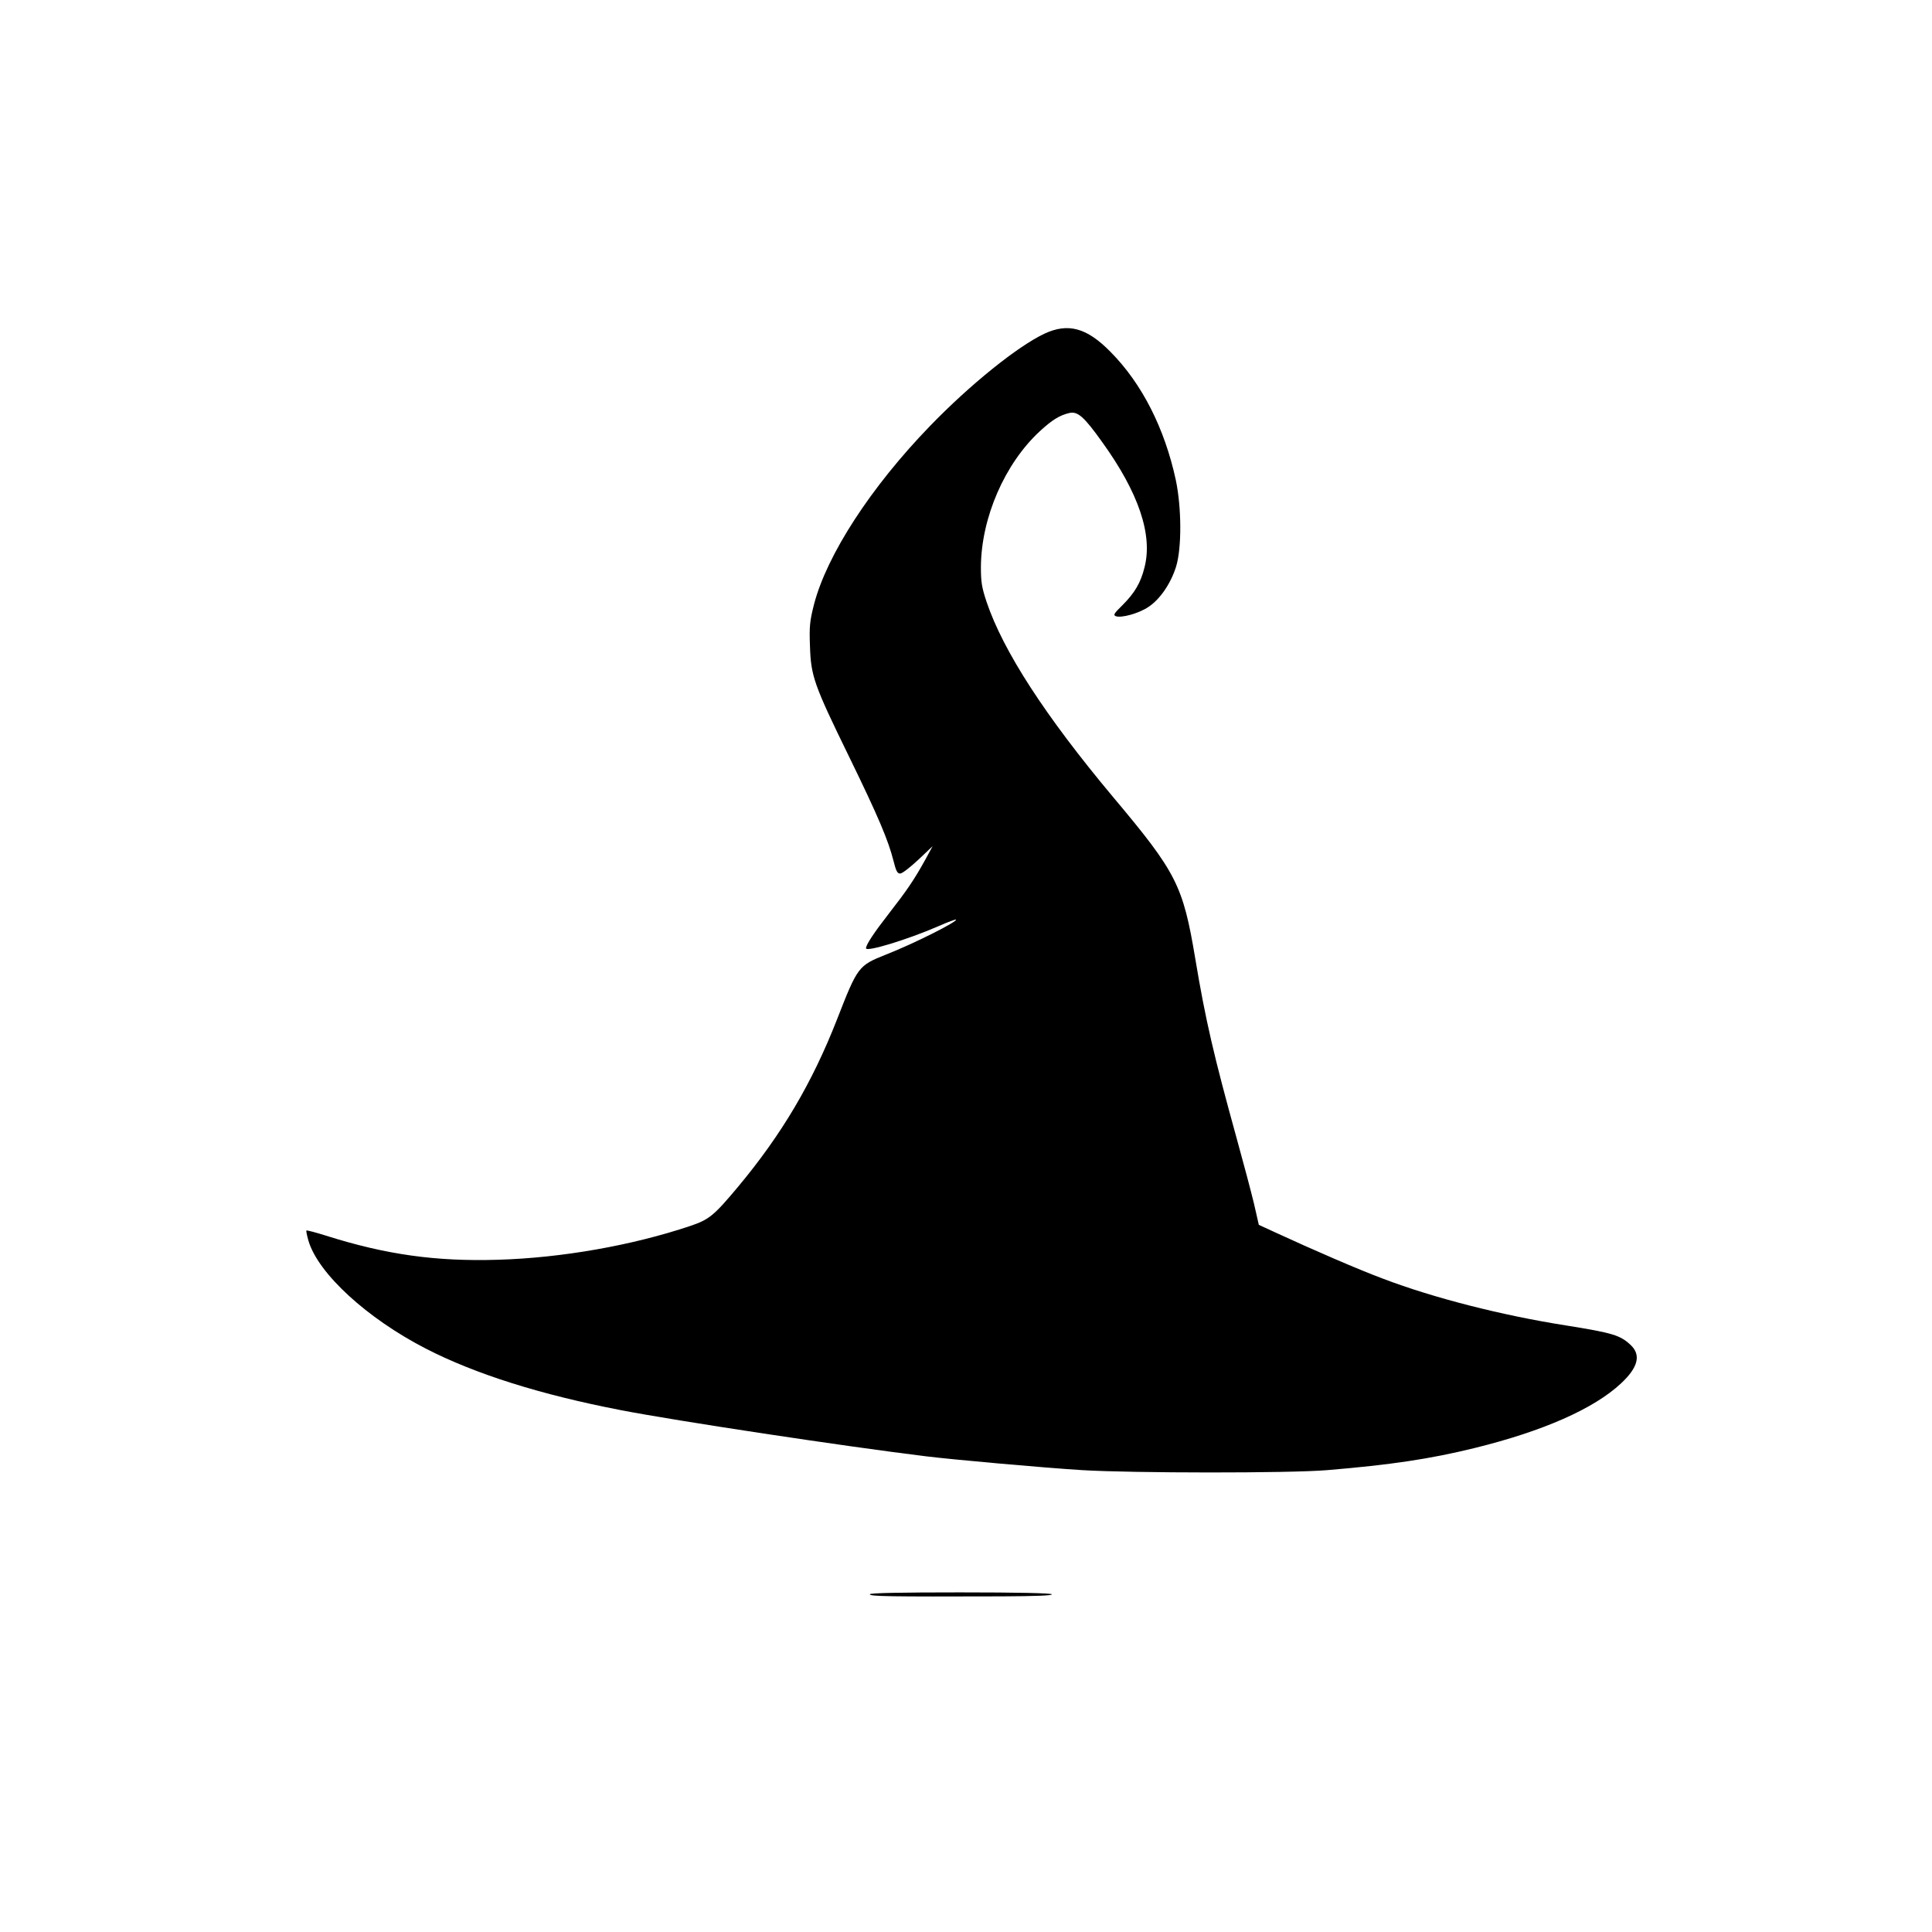 <?xml version="1.0" standalone="no"?>
<!DOCTYPE svg PUBLIC "-//W3C//DTD SVG 20010904//EN"
 "http://www.w3.org/TR/2001/REC-SVG-20010904/DTD/svg10.dtd">
<svg version="1.0" xmlns="http://www.w3.org/2000/svg"
 width="1024pt" height="1024pt" viewBox="0 0 1024 1024"
 preserveAspectRatio="xMidYMid meet">
<g transform="translate(0,1024) scale(0.1,-0.1)"
fill="#000000" stroke="none">
<path d="M5535 8471 c-142 -67 -393 -269 -605 -488 -313 -323 -548 -684 -616
-948 -22 -87 -25 -115 -21 -220 5 -159 21 -204 207 -585 155 -318 208 -443
236 -554 13 -52 20 -66 35 -66 11 0 53 33 96 73 l76 72 -38 -70 c-61 -110 -98
-164 -193 -286 -80 -103 -122 -166 -122 -185 0 -21 215 44 384 117 49 22 91
37 93 35 10 -10 -222 -127 -370 -185 -148 -59 -151 -63 -261 -345 -132 -337
-293 -609 -524 -886 -128 -153 -153 -174 -254 -208 -307 -103 -680 -169 -1018
-179 -330 -10 -594 27 -913 128 -54 17 -100 29 -103 27 -2 -3 3 -27 11 -55 52
-174 311 -411 622 -571 265 -136 609 -244 1033 -326 294 -57 1186 -192 1620
-245 147 -18 617 -60 825 -73 263 -16 1101 -17 1300 0 336 28 544 59 780 117
362 89 633 208 777 343 91 85 107 151 50 204 -55 51 -93 63 -343 103 -337 53
-699 145 -967 247 -127 47 -374 154 -573 246 l-87 40 -26 114 c-15 62 -56 217
-91 343 -121 438 -165 625 -220 955 -65 388 -99 455 -435 855 -360 430 -583
774 -671 1035 -26 78 -30 107 -30 186 2 260 126 546 312 718 65 60 105 85 157
97 44 10 78 -20 173 -153 194 -269 270 -493 225 -666 -20 -81 -52 -135 -117
-200 -44 -43 -50 -52 -35 -58 29 -11 123 15 173 49 62 41 118 124 146 212 31
98 30 314 -1 461 -59 273 -179 511 -347 680 -125 127 -224 154 -350 95z"/>
<path d="M4610 1790 c0 -11 91 -13 703 -11 176 1 266 4 262 11 -4 6 -177 10
-486 10 -313 0 -479 -3 -479 -10z"/>
</g>
</svg>
